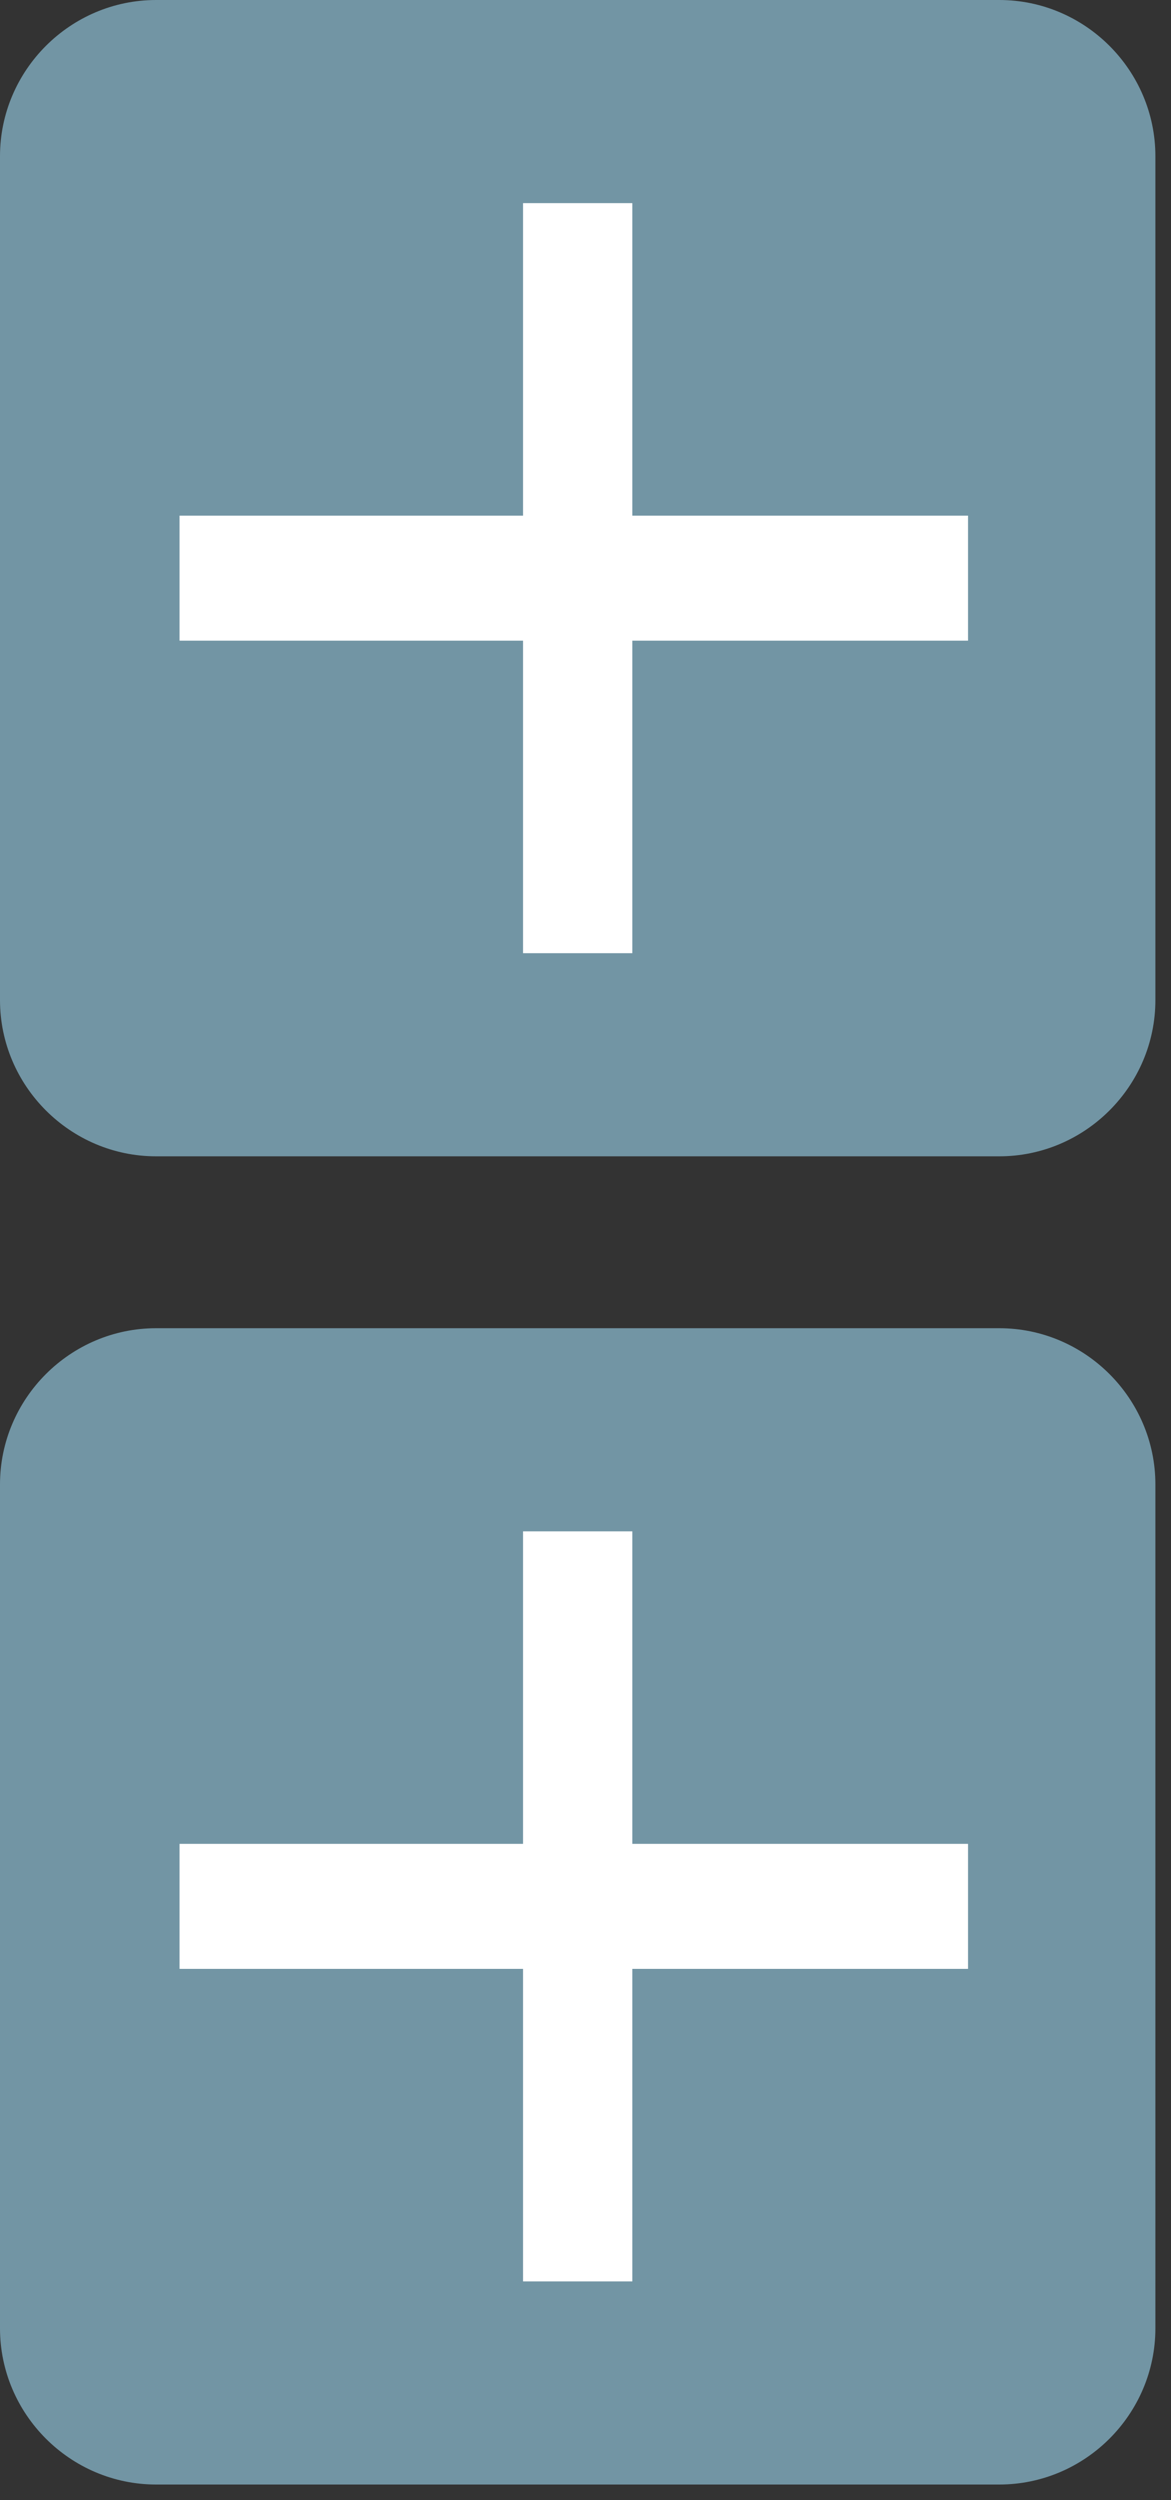 <?xml version="1.0" encoding="UTF-8" standalone="no"?><!DOCTYPE svg PUBLIC "-//W3C//DTD SVG 1.1//EN" "http://www.w3.org/Graphics/SVG/1.1/DTD/svg11.dtd"><svg width="100%" height="100%" viewBox="0 0 15 32" version="1.1" xmlns="http://www.w3.org/2000/svg" xmlns:xlink="http://www.w3.org/1999/xlink" xml:space="preserve" xmlns:serif="http://www.serif.com/" style="fill-rule:evenodd;clip-rule:evenodd;stroke-linejoin:round;stroke-miterlimit:2;"><rect x="0" y="0" width="15" height="32" fill="#333333" stroke="none"/><g><path d="M0,29.8c0,1.1 0.9,2 2,2l10.8,-0c1.1,-0 2,-0.9 2,-2l0,-10.8c0,-1.1 -0.9,-2 -2,-2l-10.8,0c-1.1,0 -2,0.9 -2,2l0,10.8Z" style="fill:#7295a4;fill-rule:nonzero;"/></g><path d="M12.4,23.6l-4.3,0l0,-4l-1.4,0l0,4l-4.4,0l0,1.6l4.4,-0l0,4l1.4,-0l0,-4l4.3,-0l-0,-1.6Z" style="fill:#fff;fill-rule:nonzero;"/><g><path d="M0,12.8c0,1.1 0.9,2 2,2l10.8,-0c1.1,-0 2,-0.9 2,-2l0,-10.8c0,-1.1 -0.9,-2 -2,-2l-10.8,0c-1.1,0 -2,0.9 -2,2l0,10.8Z" style="fill:#7295a4;fill-rule:nonzero;"/></g><path d="M12.4,6.6l-4.3,0l0,-4l-1.4,-0l0,4l-4.4,0l0,1.6l4.4,-0l0,4l1.4,-0l0,-4l4.3,-0l-0,-1.6Z" style="fill:#fff;fill-rule:nonzero;"/></svg>